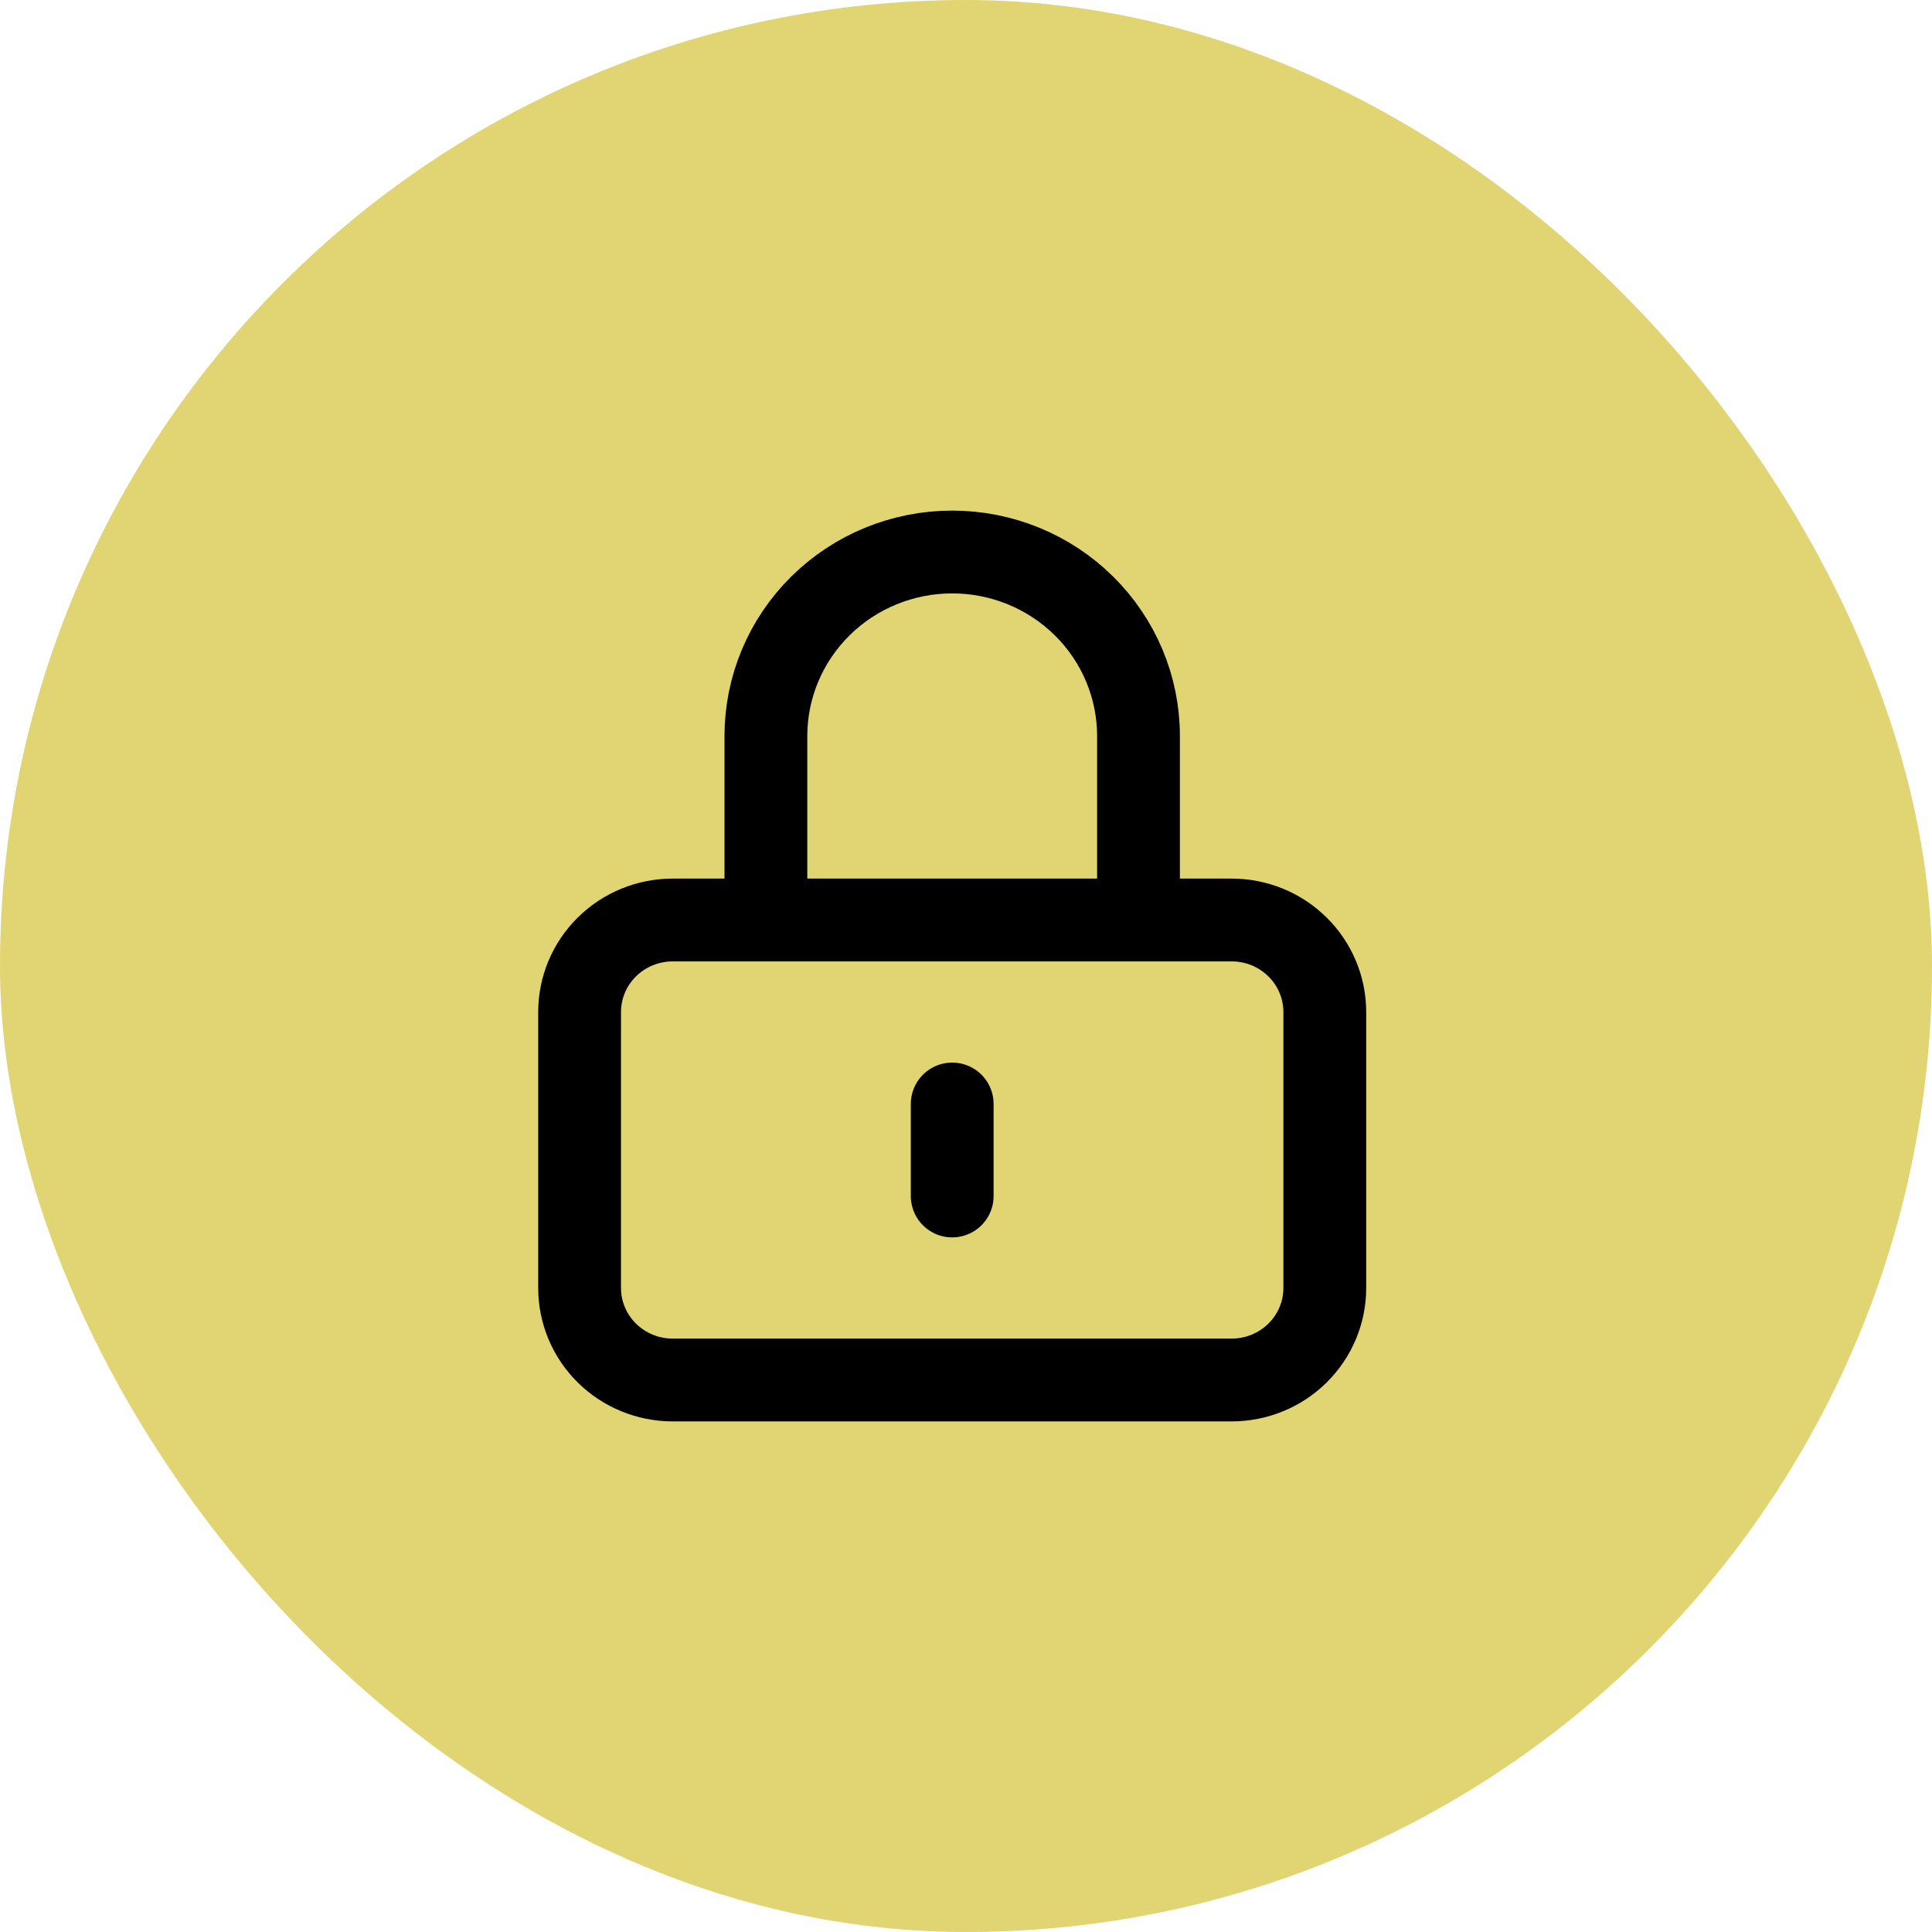 <?xml version="1.0" encoding="UTF-8"?> <svg xmlns="http://www.w3.org/2000/svg" width="70" height="70" viewBox="0 0 70 70" fill="none"><rect width="70" height="70" rx="35" fill="#E1D473"></rect><path d="M34.5 40V43.333M24.375 50H44.625C45.52 50 46.379 49.649 47.011 49.024C47.644 48.399 48 47.551 48 46.667V36.667C48 35.783 47.644 34.935 47.011 34.31C46.379 33.684 45.52 33.333 44.625 33.333H24.375C23.48 33.333 22.621 33.684 21.988 34.31C21.356 34.935 21 35.783 21 36.667V46.667C21 47.551 21.356 48.399 21.988 49.024C22.621 49.649 23.48 50 24.375 50ZM41.25 33.333V26.667C41.25 24.899 40.539 23.203 39.273 21.953C38.007 20.702 36.29 20 34.5 20C32.71 20 30.993 20.702 29.727 21.953C28.461 23.203 27.75 24.899 27.75 26.667V33.333H41.25Z" stroke="black" stroke-width="3" stroke-linecap="round" stroke-linejoin="round"></path></svg> 